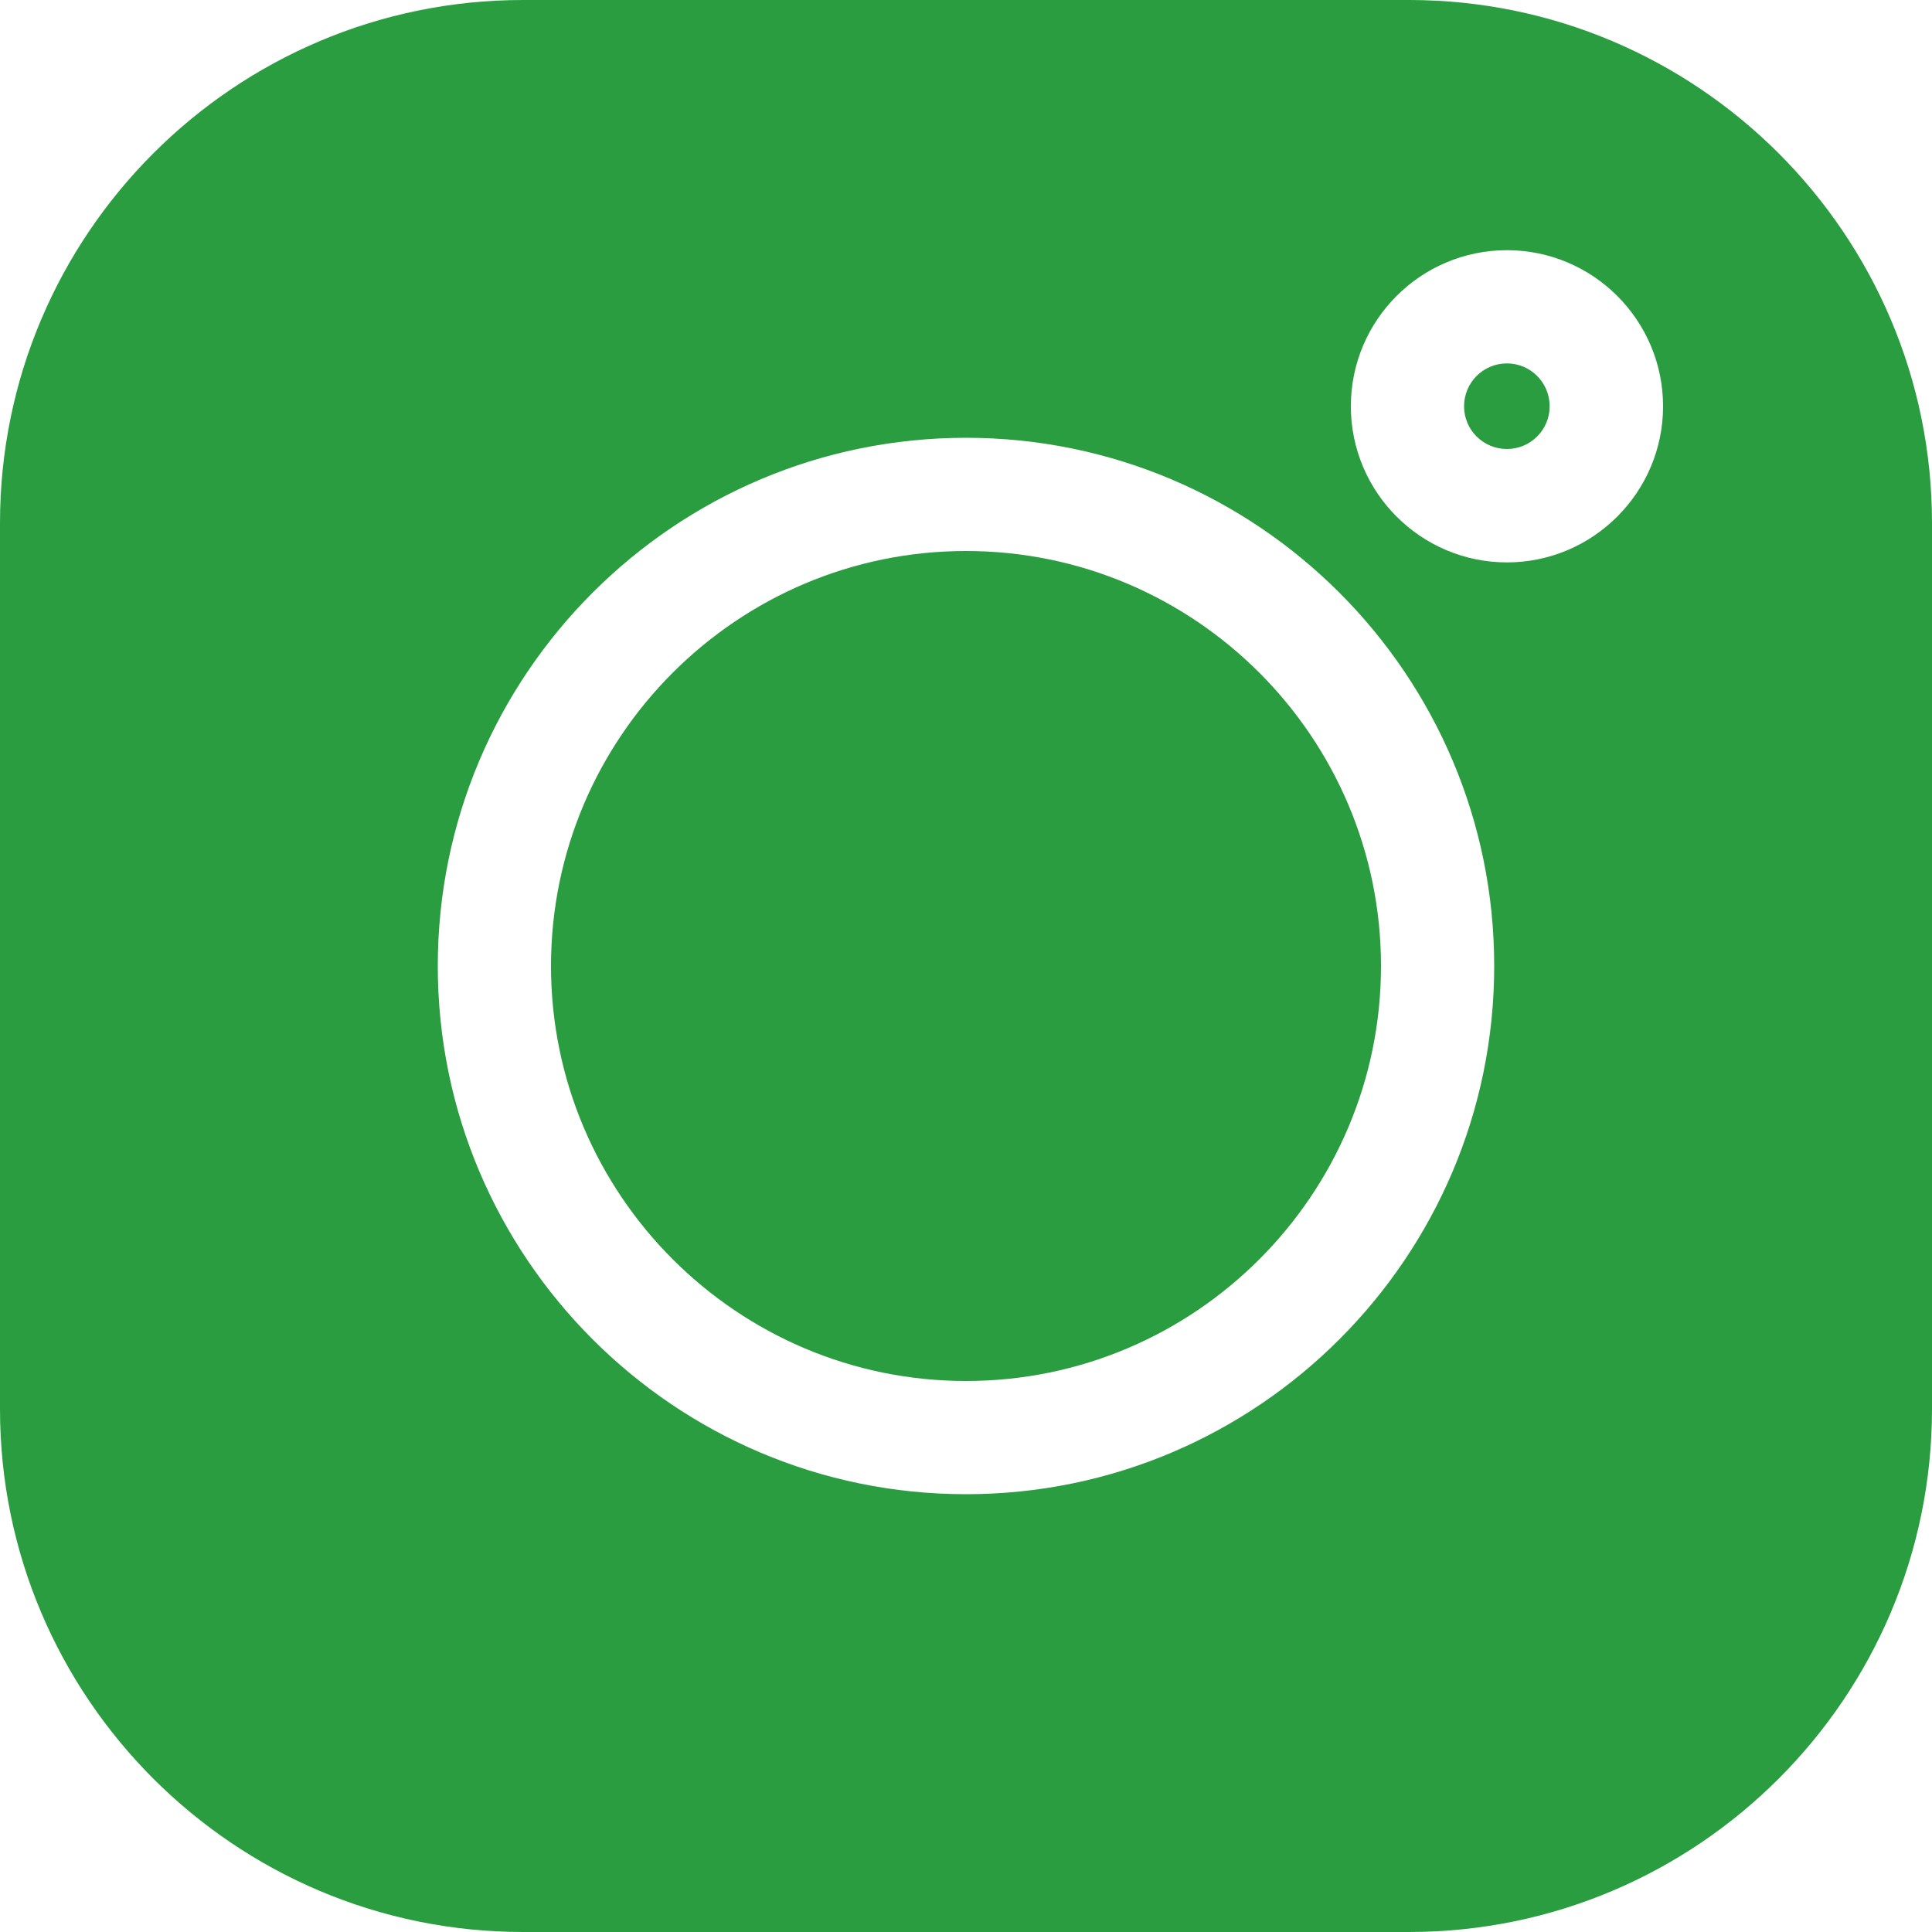 <svg width="10" height="10" viewBox="0 0 10 10" fill="none" xmlns="http://www.w3.org/2000/svg">
<path d="M7.293 0H2.707C1.214 0 0 1.214 0 2.707V7.293C0 8.786 1.214 10 2.707 10H7.293C8.786 10 10 8.786 10 7.293V2.707C10 1.214 8.786 0 7.293 0V0ZM5 7.734C3.492 7.734 2.266 6.508 2.266 5C2.266 3.492 3.492 2.266 5 2.266C6.508 2.266 7.734 3.492 7.734 5C7.734 6.508 6.508 7.734 5 7.734ZM7.8 2.911C7.354 2.911 6.992 2.548 6.992 2.103C6.992 1.657 7.354 1.295 7.8 1.295C8.245 1.295 8.608 1.657 8.608 2.103C8.608 2.548 8.245 2.911 7.8 2.911Z" fill="#299D3F"/>
<path d="M5 2.852C3.816 2.852 2.852 3.816 2.852 5C2.852 6.184 3.816 7.148 5 7.148C6.185 7.148 7.148 6.184 7.148 5C7.148 3.816 6.185 2.852 5 2.852Z" fill="#299D3F"/>
<path d="M7.8 1.881C7.677 1.881 7.578 1.98 7.578 2.103C7.578 2.225 7.677 2.324 7.8 2.324C7.922 2.324 8.021 2.225 8.021 2.103C8.021 1.98 7.922 1.881 7.8 1.881Z" fill="#299D3F"/>
</svg>
